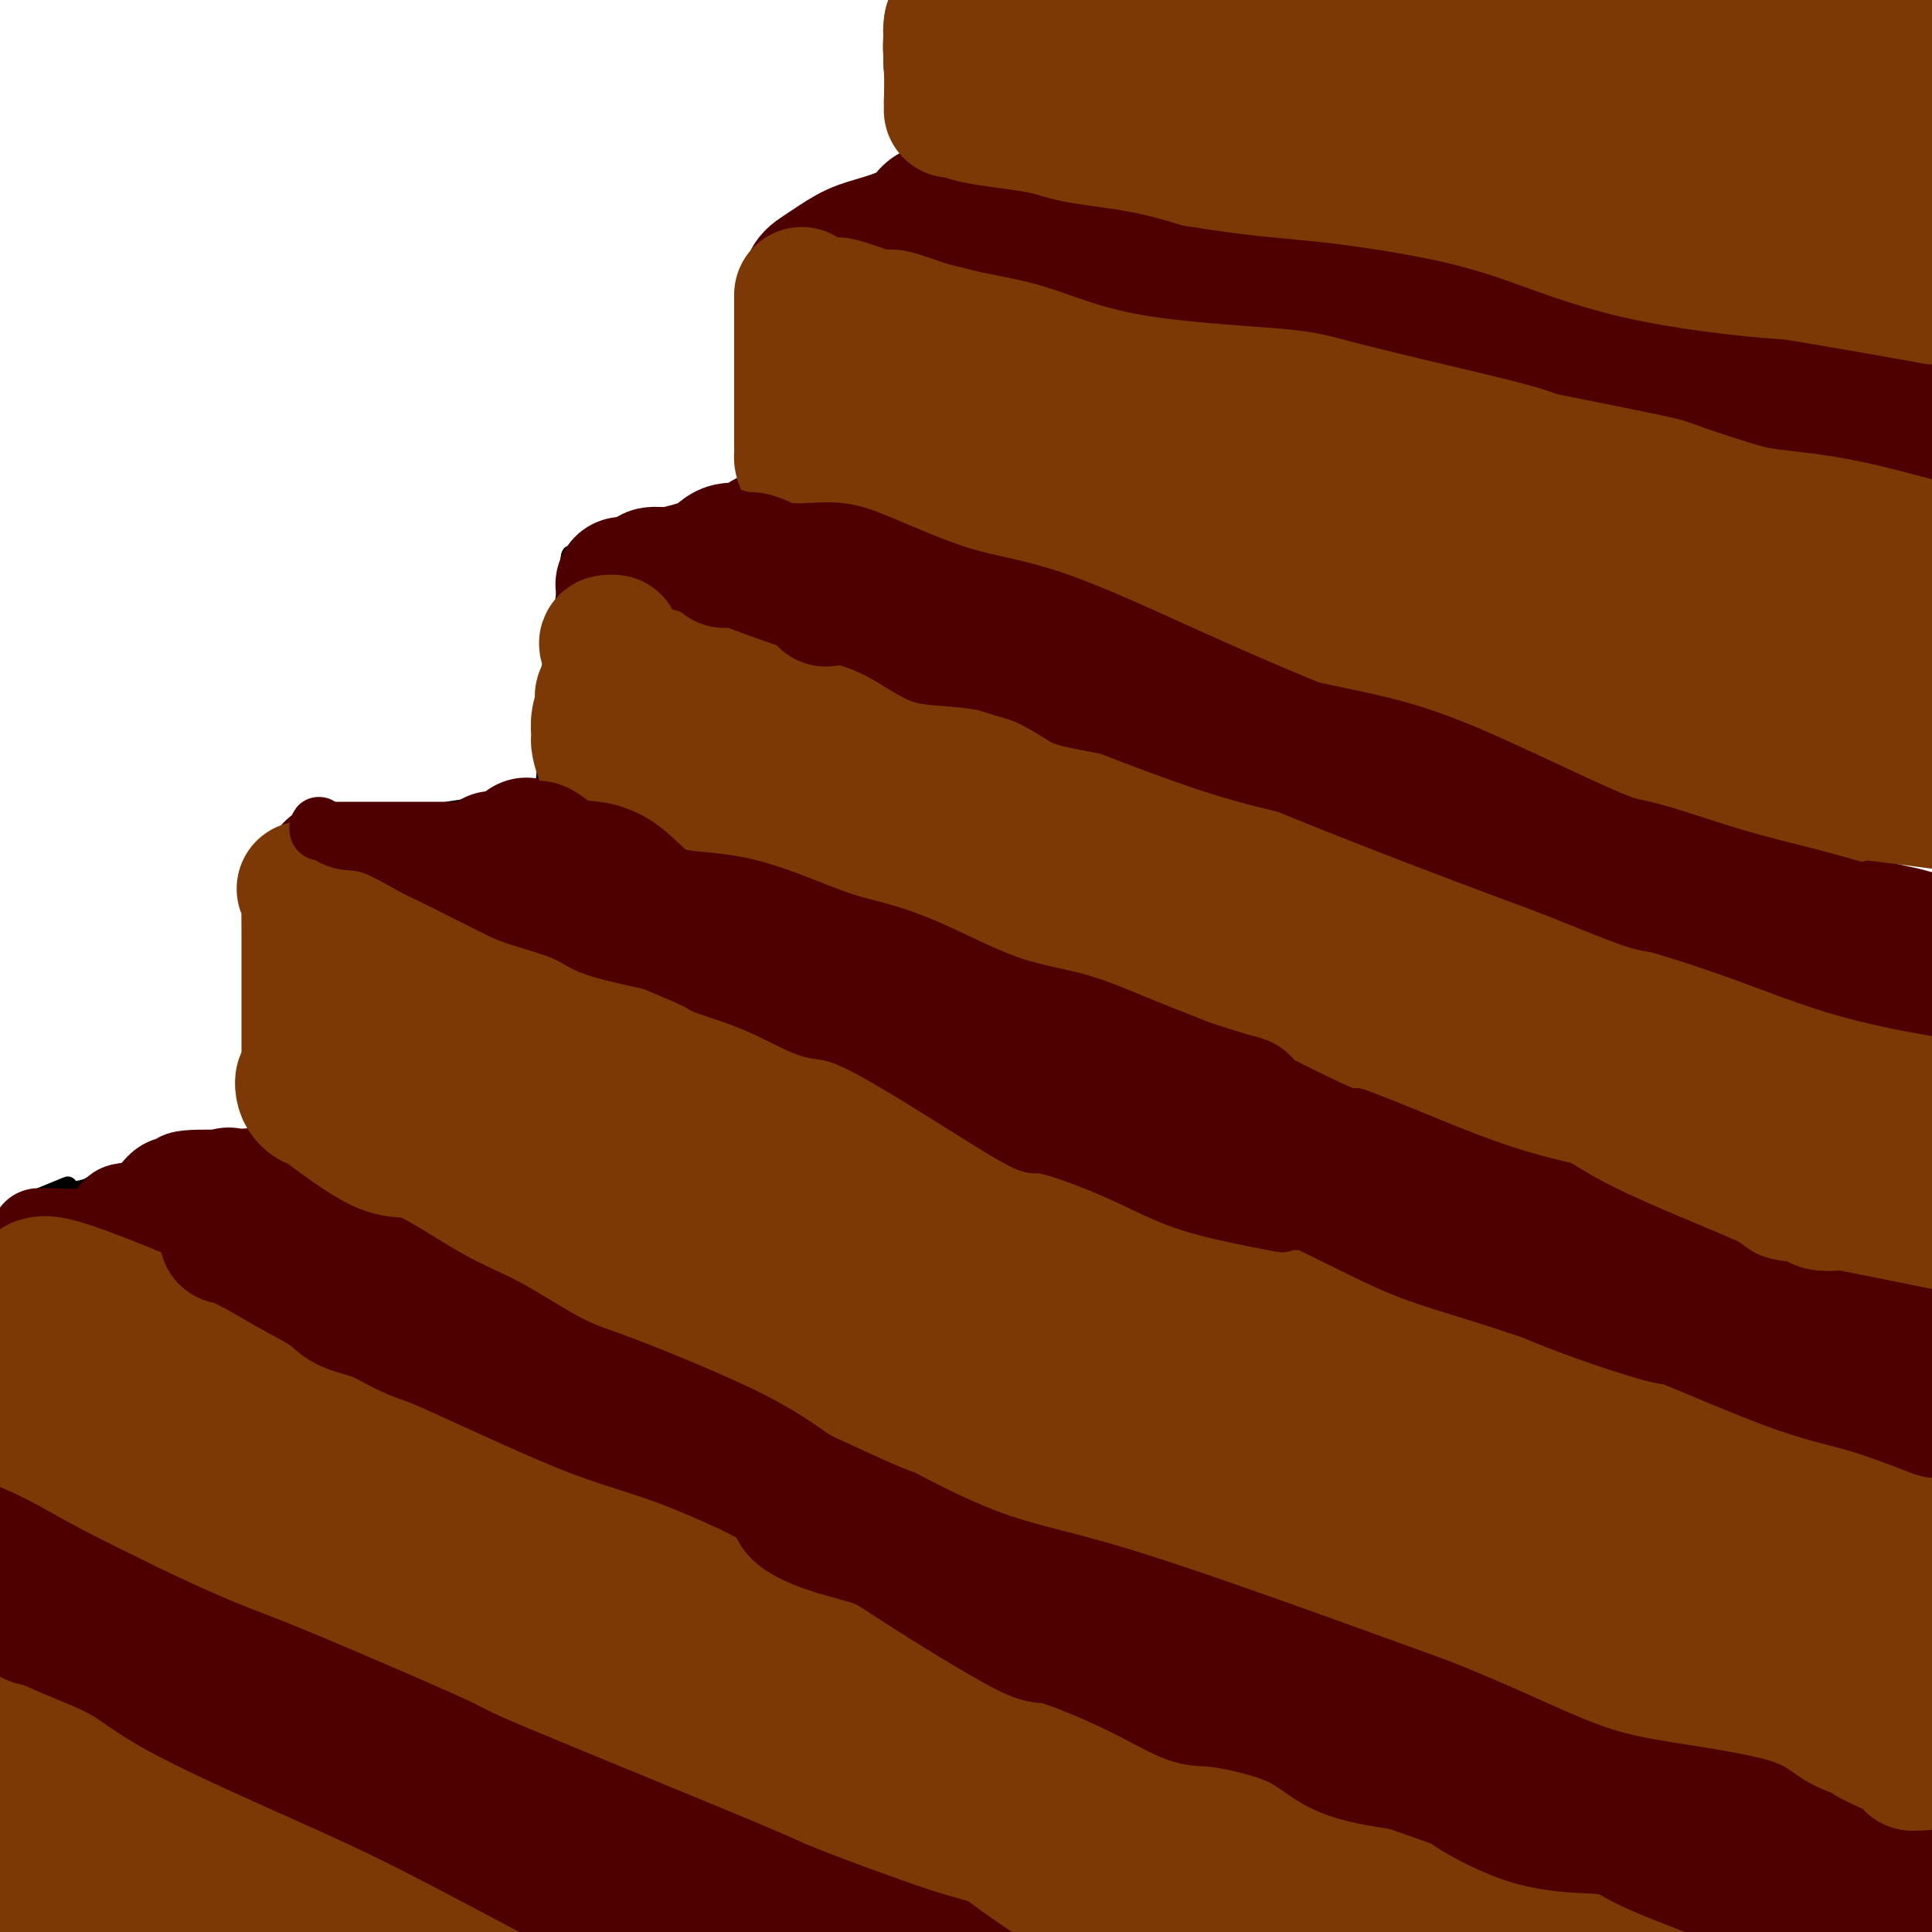 <svg viewBox='0 0 400 400' version='1.1' xmlns='http://www.w3.org/2000/svg' xmlns:xlink='http://www.w3.org/1999/xlink'><g fill='none' stroke='#000000' stroke-width='4' stroke-linecap='round' stroke-linejoin='round'><path d='M186,6c-0.204,-0.165 -0.409,-0.330 0,1c0.409,1.330 1.431,4.157 2,6c0.569,1.843 0.686,2.704 1,5c0.314,2.296 0.824,6.027 1,8c0.176,1.973 0.016,2.188 0,3c-0.016,0.812 0.112,2.223 0,3c-0.112,0.777 -0.463,0.922 0,1c0.463,0.078 1.740,0.090 2,0c0.260,-0.090 -0.497,-0.282 -1,0c-0.503,0.282 -0.751,1.037 -2,2c-1.249,0.963 -3.500,2.132 -6,4c-2.500,1.868 -5.250,4.434 -8,7'/><path d='M175,46c-3.248,2.407 -3.868,1.423 -5,2c-1.132,0.577 -2.775,2.715 -4,4c-1.225,1.285 -2.030,1.718 -3,2c-0.970,0.282 -2.103,0.412 -3,1c-0.897,0.588 -1.557,1.633 -2,2c-0.443,0.367 -0.669,0.056 -1,0c-0.331,-0.056 -0.768,0.144 -1,0c-0.232,-0.144 -0.258,-0.633 0,0c0.258,0.633 0.801,2.386 1,4c0.199,1.614 0.054,3.088 0,5c-0.054,1.912 -0.015,4.260 0,7c0.015,2.740 0.008,5.870 0,9'/><path d='M157,82c-0.155,4.757 -0.041,4.148 0,5c0.041,0.852 0.011,3.165 0,5c-0.011,1.835 -0.002,3.192 0,4c0.002,0.808 -0.002,1.066 0,2c0.002,0.934 0.010,2.543 0,3c-0.010,0.457 -0.038,-0.237 0,0c0.038,0.237 0.143,1.406 0,2c-0.143,0.594 -0.534,0.614 -2,1c-1.466,0.386 -4.006,1.139 -6,2c-1.994,0.861 -3.442,1.829 -5,3c-1.558,1.171 -3.227,2.546 -5,3c-1.773,0.454 -3.649,-0.013 -5,0c-1.351,0.013 -2.175,0.507 -3,1'/><path d='M131,113c-4.878,1.557 -5.071,0.950 -6,1c-0.929,0.050 -2.592,0.756 -3,1c-0.408,0.244 0.439,0.026 0,0c-0.439,-0.026 -2.163,0.140 -3,0c-0.837,-0.140 -0.788,-0.586 -1,1c-0.212,1.586 -0.684,5.205 -1,8c-0.316,2.795 -0.476,4.765 -1,7c-0.524,2.235 -1.411,4.734 -2,8c-0.589,3.266 -0.880,7.298 -1,10c-0.120,2.702 -0.071,4.074 0,6c0.071,1.926 0.163,4.408 0,6c-0.163,1.592 -0.582,2.296 -1,3'/><path d='M112,164c-1.030,8.262 -0.104,4.417 0,3c0.104,-1.417 -0.615,-0.404 -1,0c-0.385,0.404 -0.435,0.200 -2,0c-1.565,-0.200 -4.643,-0.397 -9,0c-4.357,0.397 -9.992,1.389 -13,2c-3.008,0.611 -3.388,0.841 -5,2c-1.612,1.159 -4.457,3.246 -6,4c-1.543,0.754 -1.784,0.174 -3,0c-1.216,-0.174 -3.409,0.056 -5,0c-1.591,-0.056 -2.582,-0.400 -4,0c-1.418,0.400 -3.262,1.543 -4,2c-0.738,0.457 -0.369,0.229 0,0'/><path d='M60,177c-2.503,0.132 -0.759,-0.537 0,1c0.759,1.537 0.535,5.280 0,9c-0.535,3.720 -1.381,7.419 -2,10c-0.619,2.581 -1.011,4.046 -1,9c0.011,4.954 0.423,13.398 0,17c-0.423,3.602 -1.682,2.363 -2,3c-0.318,0.637 0.306,3.152 0,5c-0.306,1.848 -1.542,3.030 -2,4c-0.458,0.970 -0.137,1.728 0,2c0.137,0.272 0.092,0.056 -1,0c-1.092,-0.056 -3.231,0.047 -5,0c-1.769,-0.047 -3.169,-0.243 -5,0c-1.831,0.243 -4.095,0.927 -7,2c-2.905,1.073 -6.453,2.537 -10,4'/><path d='M25,243c-5.637,1.865 -5.730,2.527 -7,3c-1.270,0.473 -3.719,0.757 -5,1c-1.281,0.243 -1.395,0.447 -3,1c-1.605,0.553 -4.701,1.457 -4,1c0.701,-0.457 5.200,-2.273 7,-3c1.800,-0.727 0.900,-0.363 0,0'/><path d='M0,254c0.540,0.154 1.080,0.308 1,0c-0.080,-0.308 -0.779,-1.078 1,0c1.779,1.078 6.037,4.003 11,6c4.963,1.997 10.633,3.067 14,4c3.367,0.933 4.433,1.728 6,2c1.567,0.272 3.637,0.021 5,0c1.363,-0.021 2.021,0.187 2,0c-0.021,-0.187 -0.720,-0.768 -1,-1c-0.280,-0.232 -0.140,-0.116 0,0'/><path d='M2,329c0.287,0.385 0.573,0.769 4,2c3.427,1.231 9.993,3.307 18,7c8.007,3.693 17.455,9.003 24,12c6.545,2.997 10.186,3.683 16,6c5.814,2.317 13.801,6.267 23,11c9.199,4.733 19.611,10.250 26,13c6.389,2.750 8.756,2.734 13,4c4.244,1.266 10.364,3.814 16,5c5.636,1.186 10.787,1.012 15,2c4.213,0.988 7.490,3.140 14,6c6.510,2.860 16.255,6.430 26,10'/><path d='M-1,398c0.000,0.417 0.000,0.833 0,1c0.000,0.167 0.000,0.083 0,0'/></g>
<g fill='none' stroke='#4E0000' stroke-width='28' stroke-linecap='round' stroke-linejoin='round'><path d='M1,317c0.167,0.277 0.334,0.554 1,1c0.666,0.446 1.830,1.063 4,2c2.170,0.937 5.347,2.196 9,3c3.653,0.804 7.784,1.155 12,3c4.216,1.845 8.519,5.186 15,8c6.481,2.814 15.142,5.102 21,7c5.858,1.898 8.912,3.405 14,6c5.088,2.595 12.208,6.278 21,9c8.792,2.722 19.256,4.484 25,6c5.744,1.516 6.766,2.788 9,4c2.234,1.212 5.678,2.365 12,5c6.322,2.635 15.520,6.753 22,10c6.480,3.247 10.240,5.624 14,8'/><path d='M180,389c12.833,6.333 16.417,8.667 20,11'/><path d='M154,397c1.541,0.047 3.081,0.094 0,0c-3.081,-0.094 -10.785,-0.329 -17,-2c-6.215,-1.671 -10.942,-4.778 -18,-8c-7.058,-3.222 -16.449,-6.558 -26,-9c-9.551,-2.442 -19.264,-3.991 -28,-7c-8.736,-3.009 -16.496,-7.477 -24,-11c-7.504,-3.523 -14.751,-6.102 -20,-9c-5.249,-2.898 -8.500,-6.114 -12,-9c-3.500,-2.886 -7.250,-5.443 -11,-8'/><path d='M5,322c-2.700,-0.844 -5.400,-1.688 0,0c5.400,1.688 18.900,5.908 32,9c13.100,3.092 25.799,5.057 36,8c10.201,2.943 17.905,6.863 26,12c8.095,5.137 16.581,11.491 23,16c6.419,4.509 10.771,7.171 16,10c5.229,2.829 11.334,5.823 20,9c8.666,3.177 19.891,6.536 24,8c4.109,1.464 1.101,1.031 0,1c-1.101,-0.031 -0.297,0.338 0,1c0.297,0.662 0.085,1.618 0,2c-0.085,0.382 -0.042,0.191 0,0'/></g>
<g fill='none' stroke='#4E0000' stroke-width='20' stroke-linecap='round' stroke-linejoin='round'><path d='M8,256c0.331,0.010 0.663,0.019 1,0c0.337,-0.019 0.680,-0.068 2,0c1.320,0.068 3.616,0.253 6,0c2.384,-0.253 4.857,-0.942 6,-2c1.143,-1.058 0.955,-2.483 2,-3c1.045,-0.517 3.321,-0.125 5,-1c1.679,-0.875 2.759,-3.018 4,-4c1.241,-0.982 2.642,-0.803 3,-1c0.358,-0.197 -0.326,-0.771 2,-1c2.326,-0.229 7.663,-0.115 13,0'/><path d='M52,244c2.556,-0.156 1.444,-0.044 1,0c-0.444,0.044 -0.222,0.022 0,0'/></g>
<g fill='none' stroke='#4E0000' stroke-width='28' stroke-linecap='round' stroke-linejoin='round'><path d='M27,256c-0.141,-0.261 -0.281,-0.522 1,0c1.281,0.522 3.985,1.827 8,3c4.015,1.173 9.343,2.212 14,3c4.657,0.788 8.643,1.323 14,3c5.357,1.677 12.085,4.495 19,7c6.915,2.505 14.018,4.698 21,8c6.982,3.302 13.842,7.715 22,11c8.158,3.285 17.614,5.444 27,9c9.386,3.556 18.701,8.510 28,13c9.299,4.490 18.580,8.517 29,12c10.420,3.483 21.977,6.424 32,10c10.023,3.576 18.511,7.788 27,12'/><path d='M269,347c33.521,13.300 24.324,9.048 27,9c2.676,-0.048 17.224,4.106 31,8c13.776,3.894 26.780,7.528 34,10c7.220,2.472 8.657,3.782 13,6c4.343,2.218 11.591,5.343 16,7c4.409,1.657 5.978,1.848 7,2c1.022,0.152 1.498,0.267 0,0c-1.498,-0.267 -4.968,-0.917 -8,-2c-3.032,-1.083 -5.624,-2.599 -16,-5c-10.376,-2.401 -28.536,-5.686 -43,-10c-14.464,-4.314 -25.232,-9.657 -36,-15'/><path d='M294,357c-13.417,-6.369 -28.961,-14.791 -40,-19c-11.039,-4.209 -17.575,-4.206 -26,-6c-8.425,-1.794 -18.741,-5.384 -28,-10c-9.259,-4.616 -17.462,-10.258 -30,-15c-12.538,-4.742 -29.413,-8.583 -40,-12c-10.587,-3.417 -14.887,-6.409 -20,-9c-5.113,-2.591 -11.039,-4.781 -17,-7c-5.961,-2.219 -11.958,-4.468 -16,-6c-4.042,-1.532 -6.130,-2.347 -9,-5c-2.870,-2.653 -6.522,-7.144 -8,-9c-1.478,-1.856 -0.783,-1.077 -2,-2c-1.217,-0.923 -4.348,-3.550 -6,-5c-1.652,-1.450 -1.826,-1.725 -2,-2'/><path d='M50,250c-4.494,-3.924 -2.230,-2.234 -1,-2c1.230,0.234 1.426,-0.986 5,0c3.574,0.986 10.526,4.179 19,8c8.474,3.821 18.470,8.269 31,15c12.530,6.731 27.594,15.743 44,24c16.406,8.257 34.152,15.759 46,20c11.848,4.241 17.796,5.222 26,8c8.204,2.778 18.663,7.353 30,11c11.337,3.647 23.552,6.367 35,10c11.448,3.633 22.128,8.181 32,12c9.872,3.819 18.936,6.910 28,10'/><path d='M345,366c27.525,10.081 20.839,9.784 23,11c2.161,1.216 13.170,3.945 18,5c4.830,1.055 3.480,0.438 3,0c-0.480,-0.438 -0.091,-0.695 -1,0c-0.909,0.695 -3.117,2.341 -4,3c-0.883,0.659 -0.442,0.329 0,0'/><path d='M71,180c-0.810,0.000 -1.621,0.000 -2,0c-0.379,0.000 -0.328,0.000 1,0c1.328,0.000 3.933,0.000 7,0c3.067,0.000 6.597,0.000 9,0c2.403,0.000 3.678,0.000 5,0c1.322,0.000 2.691,0.000 4,0c1.309,0.000 2.557,0.000 3,0c0.443,0.000 0.081,0.000 1,0c0.919,0.000 3.120,0.000 4,0c0.880,-0.000 0.440,0.000 0,0'/><path d='M103,180c4.978,-0.444 1.422,-1.556 0,-2c-1.422,-0.444 -0.711,-0.222 0,0'/><path d='M80,182c-0.921,-0.244 -1.841,-0.488 -2,0c-0.159,0.488 0.444,1.707 1,2c0.556,0.293 1.064,-0.339 4,0c2.936,0.339 8.300,1.649 13,3c4.700,1.351 8.737,2.742 15,5c6.263,2.258 14.751,5.382 23,8c8.249,2.618 16.260,4.728 26,7c9.740,2.272 21.208,4.705 35,9c13.792,4.295 29.907,10.454 46,17c16.093,6.546 32.163,13.481 44,19c11.837,5.519 19.441,9.624 30,14c10.559,4.376 24.074,9.024 38,13c13.926,3.976 28.265,7.279 40,11c11.735,3.721 20.868,7.861 30,12'/><path d='M109,175c-0.080,0.221 -0.160,0.442 0,1c0.160,0.558 0.561,1.454 1,2c0.439,0.546 0.916,0.743 3,1c2.084,0.257 5.777,0.575 12,2c6.223,1.425 14.978,3.957 28,9c13.022,5.043 30.310,12.598 44,18c13.690,5.402 23.781,8.651 37,13c13.219,4.349 29.567,9.798 42,14c12.433,4.202 20.951,7.157 32,12c11.049,4.843 24.629,11.573 36,15c11.371,3.427 20.535,3.551 31,6c10.465,2.449 22.233,7.225 34,12'/><path d='M129,121c0.599,0.064 1.198,0.128 2,0c0.802,-0.128 1.807,-0.449 4,-1c2.193,-0.551 5.574,-1.331 8,-2c2.426,-0.669 3.897,-1.227 5,-2c1.103,-0.773 1.837,-1.762 3,-2c1.163,-0.238 2.755,0.277 4,0c1.245,-0.277 2.143,-1.344 3,-2c0.857,-0.656 1.673,-0.902 2,-1c0.327,-0.098 0.163,-0.049 0,0'/><path d='M135,119c0.267,-0.059 0.534,-0.118 2,0c1.466,0.118 4.131,0.414 12,3c7.869,2.586 20.941,7.462 32,11c11.059,3.538 20.105,5.737 31,9c10.895,3.263 23.637,7.590 39,13c15.363,5.410 33.345,11.904 41,15c7.655,3.096 4.984,2.795 24,9c19.016,6.205 59.719,18.916 82,26c22.281,7.084 26.141,8.542 30,10'/><path d='M163,114c-0.126,-0.709 -0.253,-1.418 2,0c2.253,1.418 6.885,4.963 16,8c9.115,3.037 22.712,5.566 36,9c13.288,3.434 26.266,7.771 44,14c17.734,6.229 40.224,14.349 56,20c15.776,5.651 24.837,8.834 35,13c10.163,4.166 21.429,9.314 29,12c7.571,2.686 11.449,2.910 15,4c3.551,1.090 6.776,3.045 10,5'/><path d='M168,58c0.200,-0.276 0.400,-0.551 1,-1c0.600,-0.449 1.602,-1.071 3,-2c1.398,-0.929 3.194,-2.166 5,-3c1.806,-0.834 3.622,-1.264 6,-2c2.378,-0.736 5.317,-1.777 7,-3c1.683,-1.223 2.111,-2.627 3,-3c0.889,-0.373 2.239,0.284 3,0c0.761,-0.284 0.932,-1.510 1,-2c0.068,-0.490 0.034,-0.245 0,0'/><path d='M178,56c0.215,0.049 0.430,0.098 1,0c0.570,-0.098 1.494,-0.341 7,0c5.506,0.341 15.595,1.268 27,3c11.405,1.732 24.125,4.271 40,8c15.875,3.729 34.905,8.649 49,12c14.095,3.351 23.256,5.133 38,9c14.744,3.867 35.070,9.819 47,13c11.930,3.181 15.465,3.590 19,4'/><path d='M197,48c-0.740,0.244 -1.480,0.487 0,1c1.480,0.513 5.179,1.294 11,2c5.821,0.706 13.764,1.336 25,3c11.236,1.664 25.764,4.364 40,8c14.236,3.636 28.179,8.210 45,12c16.821,3.790 36.520,6.797 51,10c14.480,3.203 23.740,6.601 33,10'/><path d='M199,44c0.247,-0.123 0.494,-0.246 2,0c1.506,0.246 4.271,0.860 10,2c5.729,1.140 14.420,2.807 28,5c13.580,2.193 32.048,4.910 42,6c9.952,1.090 11.388,0.551 19,1c7.612,0.449 21.398,1.887 31,3c9.602,1.113 15.018,1.900 18,2c2.982,0.100 3.528,-0.486 5,0c1.472,0.486 3.870,2.045 7,3c3.130,0.955 6.994,1.308 10,2c3.006,0.692 5.156,1.725 8,2c2.844,0.275 6.384,-0.207 9,0c2.616,0.207 4.308,1.104 6,2'/><path d='M394,72c7.667,1.833 6.833,1.917 6,2'/></g>
<g fill='none' stroke='#7C3805' stroke-width='28' stroke-linecap='round' stroke-linejoin='round'><path d='M197,22c0.004,-0.242 0.009,-0.484 0,0c-0.009,0.484 -0.030,1.693 0,0c0.030,-1.693 0.113,-6.287 0,-9c-0.113,-2.713 -0.423,-3.546 0,-5c0.423,-1.454 1.577,-3.529 2,-5c0.423,-1.471 0.115,-2.336 0,-3c-0.115,-0.664 -0.036,-1.125 0,-1c0.036,0.125 0.030,0.838 0,1c-0.030,0.162 -0.085,-0.226 0,0c0.085,0.226 0.310,1.064 0,2c-0.310,0.936 -1.155,1.968 -2,3'/><path d='M197,5c-0.308,1.285 -0.077,1.998 0,3c0.077,1.002 0.002,2.292 0,3c-0.002,0.708 0.069,0.833 0,1c-0.069,0.167 -0.278,0.376 0,2c0.278,1.624 1.043,4.661 1,6c-0.043,1.339 -0.893,0.978 -1,1c-0.107,0.022 0.529,0.428 1,1c0.471,0.572 0.778,1.311 4,2c3.222,0.689 9.358,1.329 13,2c3.642,0.671 4.788,1.373 8,2c3.212,0.627 8.489,1.179 13,2c4.511,0.821 8.255,1.910 12,3'/><path d='M248,33c11.751,1.941 18.129,2.293 25,3c6.871,0.707 14.236,1.769 21,3c6.764,1.231 12.929,2.632 20,5c7.071,2.368 15.050,5.703 25,8c9.950,2.297 21.871,3.555 27,4c5.129,0.445 3.468,0.078 9,1c5.532,0.922 18.259,3.133 23,4c4.741,0.867 1.498,0.391 1,0c-0.498,-0.391 1.751,-0.695 4,-1'/><path d='M397,54c4.076,1.444 8.153,2.887 0,0c-8.153,-2.887 -28.534,-10.106 -40,-14c-11.466,-3.894 -14.017,-4.463 -21,-5c-6.983,-0.537 -18.399,-1.043 -31,-3c-12.601,-1.957 -26.387,-5.365 -34,-6c-7.613,-0.635 -9.053,1.501 -20,-1c-10.947,-2.501 -31.402,-9.641 -40,-13c-8.598,-3.359 -5.339,-2.938 -3,-3c2.339,-0.062 3.759,-0.608 0,-1c-3.759,-0.392 -12.698,-0.631 6,0c18.698,0.631 65.034,2.131 96,5c30.966,2.869 46.562,7.105 55,9c8.438,1.895 9.719,1.447 11,1'/><path d='M376,23c9.793,1.694 1.275,0.928 0,1c-1.275,0.072 4.694,0.981 -7,0c-11.694,-0.981 -41.052,-3.850 -61,-6c-19.948,-2.150 -30.486,-3.579 -41,-5c-10.514,-1.421 -21.004,-2.835 7,-2c28.004,0.835 94.502,3.917 161,7'/><path d='M398,17c3.768,0.479 7.537,0.957 0,0c-7.537,-0.957 -26.379,-3.350 -38,-4c-11.621,-0.650 -16.022,0.444 -15,-1c1.022,-1.444 7.468,-5.427 17,-7c9.532,-1.573 22.152,-0.735 30,1c7.848,1.735 10.924,4.368 14,7'/><path d='M393,19c3.929,0.519 7.857,1.038 0,0c-7.857,-1.038 -27.501,-3.632 -38,-6c-10.499,-2.368 -11.853,-4.511 -14,-5c-2.147,-0.489 -5.086,0.674 -1,-1c4.086,-1.674 15.198,-6.186 23,-6c7.802,0.186 12.293,5.069 16,10c3.707,4.931 6.629,9.909 8,13c1.371,3.091 1.190,4.296 1,6c-0.190,1.704 -0.391,3.907 0,5c0.391,1.093 1.373,1.077 2,1c0.627,-0.077 0.900,-0.213 1,0c0.100,0.213 0.029,0.775 0,1c-0.029,0.225 -0.014,0.112 0,0'/><path d='M166,61c0.000,0.168 0.000,0.337 0,1c-0.000,0.663 -0.000,1.821 0,4c0.000,2.179 0.000,5.379 0,8c-0.000,2.621 -0.000,4.662 0,6c0.000,1.338 0.000,1.973 0,3c-0.000,1.027 -0.000,2.446 0,4c0.000,1.554 0.001,3.245 0,4c-0.001,0.755 -0.005,0.576 0,1c0.005,0.424 0.018,1.451 0,2c-0.018,0.549 -0.067,0.621 0,1c0.067,0.379 0.249,1.063 1,2c0.751,0.937 2.072,2.125 4,3c1.928,0.875 4.464,1.438 7,2'/><path d='M178,102c2.432,1.720 2.511,2.019 6,3c3.489,0.981 10.386,2.645 16,4c5.614,1.355 9.944,2.400 15,4c5.056,1.600 10.839,3.754 17,7c6.161,3.246 12.700,7.584 21,11c8.300,3.416 18.360,5.909 24,8c5.640,2.091 6.859,3.780 10,5c3.141,1.220 8.204,1.971 14,3c5.796,1.029 12.327,2.338 18,4c5.673,1.662 10.489,3.678 17,5c6.511,1.322 14.717,1.949 21,3c6.283,1.051 10.641,2.525 15,4'/><path d='M372,163c14.822,3.089 9.378,1.311 11,1c1.622,-0.311 10.311,0.844 19,2'/><path d='M385,154c4.374,2.061 8.748,4.123 0,0c-8.748,-4.123 -30.617,-14.429 -42,-19c-11.383,-4.571 -12.279,-3.405 -21,-8c-8.721,-4.595 -25.268,-14.950 -36,-20c-10.732,-5.050 -15.651,-4.795 -20,-6c-4.349,-1.205 -8.130,-3.871 -14,-7c-5.870,-3.129 -13.830,-6.720 -19,-9c-5.170,-2.280 -7.552,-3.248 -12,-5c-4.448,-1.752 -10.963,-4.287 -15,-6c-4.037,-1.713 -5.598,-2.603 -9,-4c-3.402,-1.397 -8.647,-3.299 -11,-4c-2.353,-0.701 -1.815,-0.200 -2,0c-0.185,0.200 -1.092,0.100 -2,0'/><path d='M182,66c-16.483,-6.113 -5.691,-0.896 -2,1c3.691,1.896 0.281,0.472 -1,0c-1.281,-0.472 -0.433,0.009 1,0c1.433,-0.009 3.451,-0.508 7,0c3.549,0.508 8.629,2.022 13,3c4.371,0.978 8.034,1.421 13,3c4.966,1.579 11.234,4.296 21,6c9.766,1.704 23.030,2.395 30,3c6.970,0.605 7.646,1.124 15,3c7.354,1.876 21.387,5.107 29,7c7.613,1.893 8.807,2.446 10,3'/><path d='M318,95c27.221,5.476 25.772,5.166 28,6c2.228,0.834 8.133,2.811 12,4c3.867,1.189 5.695,1.589 9,2c3.305,0.411 8.087,0.832 14,2c5.913,1.168 12.956,3.084 20,5'/><path d='M397,118c3.366,-0.821 6.733,-1.642 0,0c-6.733,1.642 -23.565,5.748 -53,4c-29.435,-1.748 -71.471,-9.351 -94,-13c-22.529,-3.649 -25.549,-3.343 -32,-4c-6.451,-0.657 -16.334,-2.276 -25,-4c-8.666,-1.724 -16.117,-3.553 -18,-4c-1.883,-0.447 1.801,0.487 0,0c-1.801,-0.487 -9.089,-2.395 1,-1c10.089,1.395 37.554,6.092 57,10c19.446,3.908 30.872,7.027 47,11c16.128,3.973 36.958,8.800 47,11c10.042,2.200 9.298,1.771 11,3c1.702,1.229 5.851,4.114 10,7'/><path d='M348,138c2.976,1.402 -0.084,-0.093 2,0c2.084,0.093 9.312,1.773 10,2c0.688,0.227 -5.163,-0.999 -4,0c1.163,0.999 9.340,4.224 -22,-4c-31.340,-8.224 -102.197,-27.895 -130,-36c-27.803,-8.105 -12.552,-4.642 -9,-4c3.552,0.642 -4.595,-1.535 -7,-2c-2.405,-0.465 0.933,0.783 0,0c-0.933,-0.783 -6.136,-3.595 -9,-5c-2.864,-1.405 -3.390,-1.401 -1,-1c2.390,0.401 7.695,1.201 13,2'/><path d='M191,90c21.872,5.162 70.553,17.566 95,24c24.447,6.434 24.660,6.898 34,9c9.340,2.102 27.805,5.840 37,8c9.195,2.160 9.119,2.740 9,3c-0.119,0.260 -0.281,0.200 0,0c0.281,-0.200 1.003,-0.540 4,0c2.997,0.540 8.267,1.959 10,2c1.733,0.041 -0.072,-1.297 3,1c3.072,2.297 11.021,8.228 15,11c3.979,2.772 3.990,2.386 4,2'/><path d='M399,145c-0.182,-0.168 -0.364,-0.336 0,0c0.364,0.336 1.274,1.176 0,0c-1.274,-1.176 -4.733,-4.367 -6,-6c-1.267,-1.633 -0.341,-1.709 0,-2c0.341,-0.291 0.097,-0.797 0,-1c-0.097,-0.203 -0.049,-0.101 0,0'/><path d='M127,133c-0.328,-0.010 -0.656,-0.020 -1,0c-0.344,0.020 -0.704,0.072 0,1c0.704,0.928 2.472,2.734 5,4c2.528,1.266 5.816,1.993 9,3c3.184,1.007 6.263,2.294 11,4c4.737,1.706 11.131,3.833 15,5c3.869,1.167 5.212,1.376 8,3c2.788,1.624 7.021,4.665 12,6c4.979,1.335 10.706,0.966 15,2c4.294,1.034 7.156,3.471 10,5c2.844,1.529 5.670,2.151 10,3c4.330,0.849 10.165,1.924 16,3'/><path d='M237,172c9.700,2.508 8.448,2.277 13,4c4.552,1.723 14.906,5.401 21,8c6.094,2.599 7.927,4.119 12,6c4.073,1.881 10.384,4.124 18,7c7.616,2.876 16.536,6.385 23,9c6.464,2.615 10.471,4.336 16,5c5.529,0.664 12.581,0.271 17,1c4.419,0.729 6.204,2.580 10,4c3.796,1.420 9.603,2.408 13,3c3.397,0.592 4.385,0.788 6,1c1.615,0.212 3.858,0.442 6,1c2.142,0.558 4.183,1.445 5,2c0.817,0.555 0.408,0.777 0,1'/><path d='M397,224c13.167,3.833 9.583,4.417 6,5'/><path d='M393,245c0.470,-0.085 0.939,-0.170 0,0c-0.939,0.170 -3.288,0.595 -6,0c-2.712,-0.595 -5.787,-2.210 -9,-3c-3.213,-0.790 -6.562,-0.755 -11,-2c-4.438,-1.245 -9.964,-3.770 -13,-5c-3.036,-1.230 -3.582,-1.165 -6,-2c-2.418,-0.835 -6.707,-2.569 -12,-4c-5.293,-1.431 -11.592,-2.557 -19,-5c-7.408,-2.443 -15.927,-6.201 -23,-9c-7.073,-2.799 -12.699,-4.640 -20,-9c-7.301,-4.360 -16.277,-11.241 -23,-15c-6.723,-3.759 -11.195,-4.397 -14,-5c-2.805,-0.603 -3.944,-1.172 -8,-3c-4.056,-1.828 -11.028,-4.914 -18,-8'/><path d='M211,175c-17.148,-7.755 -7.017,-2.643 -10,-4c-2.983,-1.357 -19.080,-9.184 -27,-13c-7.920,-3.816 -7.663,-3.621 -10,-5c-2.337,-1.379 -7.269,-4.333 -11,-6c-3.731,-1.667 -6.262,-2.049 -9,-3c-2.738,-0.951 -5.682,-2.471 -8,-3c-2.318,-0.529 -4.009,-0.065 -5,0c-0.991,0.065 -1.283,-0.267 -2,0c-0.717,0.267 -1.858,1.134 -3,2'/><path d='M126,143c-1.790,0.739 -1.264,1.585 -1,2c0.264,0.415 0.266,0.399 0,1c-0.266,0.601 -0.801,1.818 -1,3c-0.199,1.182 -0.063,2.329 0,3c0.063,0.671 0.053,0.865 0,1c-0.053,0.135 -0.148,0.211 0,1c0.148,0.789 0.540,2.289 1,3c0.460,0.711 0.989,0.632 2,1c1.011,0.368 2.506,1.184 4,2'/><path d='M131,160c2.059,0.605 4.205,0.618 8,2c3.795,1.382 9.239,4.134 12,5c2.761,0.866 2.841,-0.153 15,4c12.159,4.153 36.399,13.477 50,18c13.601,4.523 16.563,4.243 22,5c5.437,0.757 13.348,2.550 20,5c6.652,2.450 12.043,5.557 18,8c5.957,2.443 12.478,4.221 19,6'/><path d='M295,213c33.527,11.820 35.344,14.869 43,19c7.656,4.131 21.151,9.342 27,12c5.849,2.658 4.054,2.762 5,3c0.946,0.238 4.635,0.611 6,1c1.365,0.389 0.407,0.795 1,1c0.593,0.205 2.737,0.209 3,0c0.263,-0.209 -1.353,-0.631 2,0c3.353,0.631 11.677,2.316 20,4'/><path d='M246,193c-0.295,0.122 -0.591,0.245 0,1c0.591,0.755 2.068,2.144 4,3c1.932,0.856 4.318,1.179 11,4c6.682,2.821 17.659,8.139 22,10c4.341,1.861 2.047,0.264 1,0c-1.047,-0.264 -0.848,0.806 -7,0c-6.152,-0.806 -18.656,-3.486 -23,-5c-4.344,-1.514 -0.527,-1.861 1,-2c1.527,-0.139 0.763,-0.069 0,0'/><path d='M63,184c0.423,0.886 0.845,1.772 1,2c0.155,0.228 0.041,-0.203 0,1c-0.041,1.203 -0.011,4.039 0,6c0.011,1.961 0.003,3.046 0,4c-0.003,0.954 -0.001,1.777 0,3c0.001,1.223 0.000,2.845 0,5c-0.000,2.155 -0.000,4.841 0,6c0.000,1.159 0.000,0.790 0,1c-0.000,0.210 -0.000,0.998 0,2c0.000,1.002 0.000,2.217 0,3c-0.000,0.783 -0.000,1.134 0,2c0.000,0.866 0.000,2.247 0,3c-0.000,0.753 -0.000,0.876 0,1'/><path d='M64,223c-0.036,6.176 -0.625,2.116 -1,1c-0.375,-1.116 -0.534,0.713 0,2c0.534,1.287 1.763,2.031 2,2c0.237,-0.031 -0.516,-0.837 2,1c2.516,1.837 8.301,6.317 12,8c3.699,1.683 5.310,0.569 9,2c3.690,1.431 9.457,5.408 14,8c4.543,2.592 7.861,3.800 12,6c4.139,2.200 9.099,5.394 12,7c2.901,1.606 3.743,1.625 10,4c6.257,2.375 17.931,7.107 26,11c8.069,3.893 12.535,6.946 17,10'/><path d='M179,285c18.323,8.588 14.130,6.059 16,7c1.870,0.941 9.802,5.351 17,8c7.198,2.649 13.661,3.535 28,8c14.339,4.465 36.555,12.507 49,17c12.445,4.493 15.120,5.435 19,7c3.880,1.565 8.964,3.753 14,6c5.036,2.247 10.023,4.552 14,6c3.977,1.448 6.942,2.038 13,3c6.058,0.962 15.208,2.298 21,4c5.792,1.702 8.226,3.772 10,5c1.774,1.228 2.887,1.614 4,2'/><path d='M384,358c27.469,9.276 10.140,3.467 5,2c-5.140,-1.467 1.909,1.409 5,3c3.091,1.591 2.225,1.897 2,2c-0.225,0.103 0.192,0.004 1,0c0.808,-0.004 2.006,0.088 2,-1c-0.006,-1.088 -1.217,-3.355 -2,-7c-0.783,-3.645 -1.138,-8.668 -1,-15c0.138,-6.332 0.768,-13.974 1,-18c0.232,-4.026 0.066,-4.436 0,-5c-0.066,-0.564 -0.033,-1.282 0,-2'/><path d='M397,317c-1.545,-8.168 -4.406,-5.089 -7,-4c-2.594,1.089 -4.919,0.186 -8,-1c-3.081,-1.186 -6.917,-2.656 -18,-6c-11.083,-3.344 -29.414,-8.564 -38,-11c-8.586,-2.436 -7.426,-2.089 -10,-3c-2.574,-0.911 -8.881,-3.080 -15,-5c-6.119,-1.920 -12.050,-3.592 -18,-6c-5.950,-2.408 -11.917,-5.551 -19,-9c-7.083,-3.449 -15.280,-7.203 -21,-9c-5.720,-1.797 -8.963,-1.638 -15,-5c-6.037,-3.362 -14.868,-10.246 -22,-14c-7.132,-3.754 -12.566,-4.377 -18,-5'/><path d='M188,239c-6.442,-2.194 -13.546,-5.177 -20,-8c-6.454,-2.823 -12.257,-5.484 -17,-7c-4.743,-1.516 -8.428,-1.888 -11,-3c-2.572,-1.112 -4.033,-2.965 -11,-7c-6.967,-4.035 -19.441,-10.252 -25,-13c-5.559,-2.748 -4.205,-2.029 -4,-2c0.205,0.029 -0.740,-0.633 -2,-1c-1.260,-0.367 -2.835,-0.438 -5,-1c-2.165,-0.562 -4.921,-1.615 -6,-2c-1.079,-0.385 -0.483,-0.104 -1,0c-0.517,0.104 -2.148,0.030 -3,0c-0.852,-0.030 -0.926,-0.015 -1,0'/><path d='M82,195c-2.962,-0.372 -1.368,0.699 -1,2c0.368,1.301 -0.492,2.832 0,5c0.492,2.168 2.335,4.973 4,8c1.665,3.027 3.151,6.275 16,13c12.849,6.725 37.060,16.928 56,25c18.940,8.072 32.607,14.014 43,19c10.393,4.986 17.510,9.016 24,12c6.490,2.984 12.352,4.921 25,10c12.648,5.079 32.081,13.300 45,18c12.919,4.700 19.324,5.881 27,9c7.676,3.119 16.622,8.177 23,11c6.378,2.823 10.189,3.412 14,4'/><path d='M358,331c24.306,9.628 18.071,7.698 17,7c-1.071,-0.698 3.020,-0.162 5,0c1.980,0.162 1.847,-0.048 2,0c0.153,0.048 0.590,0.354 1,0c0.410,-0.354 0.793,-1.370 1,-2c0.207,-0.630 0.238,-0.876 -1,-1c-1.238,-0.124 -3.744,-0.126 -12,-3c-8.256,-2.874 -22.261,-8.620 -29,-11c-6.739,-2.380 -6.211,-1.394 -6,-1c0.211,0.394 0.106,0.197 0,0'/><path d='M8,266c0.634,-0.185 1.267,-0.370 3,0c1.733,0.370 4.565,1.295 9,3c4.435,1.705 10.471,4.188 17,7c6.529,2.812 13.549,5.951 25,10c11.451,4.049 27.332,9.008 37,12c9.668,2.992 13.124,4.017 20,8c6.876,3.983 17.173,10.925 27,17c9.827,6.075 19.184,11.284 25,14c5.816,2.716 8.091,2.939 13,5c4.909,2.061 12.451,5.958 19,9c6.549,3.042 12.106,5.228 20,9c7.894,3.772 18.125,9.131 26,13c7.875,3.869 13.393,6.248 20,9c6.607,2.752 14.304,5.876 22,9'/><path d='M291,391c23.833,10.500 23.417,9.750 23,9'/><path d='M310,391c5.022,1.910 10.043,3.819 0,0c-10.043,-3.819 -35.152,-13.367 -48,-18c-12.848,-4.633 -13.436,-4.352 -16,-5c-2.564,-0.648 -7.103,-2.227 -9,-3c-1.897,-0.773 -1.153,-0.742 -1,-1c0.153,-0.258 -0.286,-0.806 -1,-1c-0.714,-0.194 -1.704,-0.034 -2,0c-0.296,0.034 0.100,-0.058 5,2c4.900,2.058 14.302,6.267 21,8c6.698,1.733 10.692,0.990 18,2c7.308,1.010 17.929,3.772 23,5c5.071,1.228 4.592,0.922 5,1c0.408,0.078 1.704,0.539 3,1'/><path d='M308,382c8.589,2.023 5.563,2.579 5,3c-0.563,0.421 1.337,0.706 4,1c2.663,0.294 6.091,0.599 8,1c1.909,0.401 2.301,0.900 3,1c0.699,0.100 1.706,-0.199 4,0c2.294,0.199 5.874,0.895 8,1c2.126,0.105 2.797,-0.382 3,0c0.203,0.382 -0.061,1.633 1,2c1.061,0.367 3.448,-0.151 5,0c1.552,0.151 2.269,0.971 3,1c0.731,0.029 1.474,-0.735 3,0c1.526,0.735 3.834,2.967 5,4c1.166,1.033 1.190,0.867 2,1c0.810,0.133 2.405,0.567 4,1'/><path d='M366,398c2.500,1.333 3.250,1.667 4,2'/><path d='M362,396c3.599,1.074 7.197,2.148 0,0c-7.197,-2.148 -25.190,-7.517 -36,-11c-10.810,-3.483 -14.436,-5.079 -21,-7c-6.564,-1.921 -16.065,-4.167 -23,-6c-6.935,-1.833 -11.304,-3.253 -17,-4c-5.696,-0.747 -12.720,-0.822 -19,-2c-6.280,-1.178 -11.814,-3.458 -16,-5c-4.186,-1.542 -7.022,-2.347 -9,-3c-1.978,-0.653 -3.099,-1.156 -5,-2c-1.901,-0.844 -4.582,-2.030 -6,-3c-1.418,-0.970 -1.574,-1.723 -4,-2c-2.426,-0.277 -7.122,-0.079 -9,0c-1.878,0.079 -0.939,0.040 0,0'/><path d='M197,351c-24.056,-5.502 -1.697,3.242 15,12c16.697,8.758 27.732,17.531 35,23c7.268,5.469 10.770,7.636 13,10c2.230,2.364 3.188,4.926 0,2c-3.188,-2.926 -10.521,-11.339 -27,-19c-16.479,-7.661 -42.102,-14.569 -52,-17c-9.898,-2.431 -4.069,-0.383 -2,0c2.069,0.383 0.377,-0.898 18,5c17.623,5.898 54.559,18.975 71,25c16.441,6.025 12.386,4.996 7,4c-5.386,-0.996 -12.104,-1.961 -18,-3c-5.896,-1.039 -10.970,-2.154 -20,-5c-9.030,-2.846 -22.015,-7.423 -35,-12'/><path d='M202,376c-12.952,-3.940 -8.833,-3.792 -5,-2c3.833,1.792 7.381,5.226 14,10c6.619,4.774 16.310,10.887 26,17'/><path d='M220,390c0.290,0.556 0.579,1.111 0,0c-0.579,-1.111 -2.027,-3.890 -10,-8c-7.973,-4.110 -22.473,-9.553 -30,-13c-7.527,-3.447 -8.083,-4.899 -9,-6c-0.917,-1.101 -2.196,-1.853 -7,-4c-4.804,-2.147 -13.132,-5.690 -18,-9c-4.868,-3.310 -6.274,-6.387 -11,-9c-4.726,-2.613 -12.772,-4.761 -20,-7c-7.228,-2.239 -13.638,-4.570 -17,-6c-3.362,-1.430 -3.674,-1.961 -7,-3c-3.326,-1.039 -9.665,-2.587 -15,-4c-5.335,-1.413 -9.667,-2.689 -14,-5c-4.333,-2.311 -8.666,-5.655 -13,-9'/><path d='M49,307c-3.276,-2.139 -4.967,-2.988 -8,-4c-3.033,-1.012 -7.407,-2.187 -11,-4c-3.593,-1.813 -6.406,-4.264 -8,-6c-1.594,-1.736 -1.971,-2.755 -4,-4c-2.029,-1.245 -5.710,-2.714 -8,-4c-2.290,-1.286 -3.187,-2.388 -4,-3c-0.813,-0.612 -1.541,-0.733 -2,-1c-0.459,-0.267 -0.649,-0.680 -1,-1c-0.351,-0.320 -0.864,-0.548 1,0c1.864,0.548 6.104,1.871 13,5c6.896,3.129 16.448,8.065 26,13'/><path d='M43,298c9.141,4.384 11.994,6.342 20,9c8.006,2.658 21.164,6.014 27,7c5.836,0.986 4.348,-0.399 7,0c2.652,0.399 9.443,2.583 3,0c-6.443,-2.583 -26.120,-9.933 -40,-14c-13.880,-4.067 -21.963,-4.852 -27,-6c-5.037,-1.148 -7.028,-2.658 -9,-4c-1.972,-1.342 -3.926,-2.514 2,0c5.926,2.514 19.733,8.715 37,15c17.267,6.285 37.995,12.654 49,16c11.005,3.346 12.287,3.670 10,4c-2.287,0.330 -8.144,0.665 -14,1'/><path d='M108,326c-10.291,-1.560 -29.020,-5.959 -44,-10c-14.980,-4.041 -26.213,-7.723 -33,-10c-6.787,-2.277 -9.128,-3.149 -13,-5c-3.872,-1.851 -9.274,-4.681 -12,-6c-2.726,-1.319 -2.776,-1.125 -3,-1c-0.224,0.125 -0.624,0.183 -1,0c-0.376,-0.183 -0.730,-0.606 1,0c1.730,0.606 5.543,2.240 9,4c3.457,1.760 6.559,3.646 11,6c4.441,2.354 10.220,5.177 16,8'/><path d='M39,312c9.218,4.439 14.263,6.535 18,8c3.737,1.465 6.166,2.298 15,6c8.834,3.702 24.073,10.274 30,13c5.927,2.726 2.541,1.606 13,6c10.459,4.394 34.764,14.300 46,19c11.236,4.700 9.403,4.193 14,6c4.597,1.807 15.624,5.928 22,8c6.376,2.072 8.101,2.096 16,5c7.899,2.904 21.971,8.687 31,12c9.029,3.313 13.014,4.157 17,5'/><path d='M264,397c0.000,0.000 0.000,0.000 0,0c0.000,0.000 0.000,0.000 0,0'/><path d='M230,363c0.305,-0.188 0.610,-0.376 1,-1c0.390,-0.624 0.864,-1.684 1,-2c0.136,-0.316 -0.067,0.111 0,0c0.067,-0.111 0.403,-0.761 0,-1c-0.403,-0.239 -1.544,-0.068 -2,0c-0.456,0.068 -0.228,0.034 0,0'/><path d='M5,358c-0.622,-0.395 -1.244,-0.790 -2,-1c-0.756,-0.210 -1.644,-0.236 -1,0c0.644,0.236 2.822,0.733 8,3c5.178,2.267 13.356,6.303 27,13c13.644,6.697 32.756,16.056 45,22c12.244,5.944 17.622,8.472 23,11'/><path d='M55,394c3.568,1.393 7.136,2.785 0,0c-7.136,-2.785 -24.977,-9.749 -30,-12c-5.023,-2.251 2.773,0.210 8,3c5.227,2.790 7.884,5.909 7,8c-0.884,2.091 -5.310,3.156 -12,3c-6.690,-0.156 -15.645,-1.532 -21,-3c-5.355,-1.468 -7.109,-3.029 -8,-4c-0.891,-0.971 -0.919,-1.353 0,-1c0.919,0.353 2.786,1.441 5,2c2.214,0.559 4.775,0.588 8,0c3.225,-0.588 7.112,-1.794 11,-3'/><path d='M23,387c3.976,-0.250 1.917,0.125 -3,1c-4.917,0.875 -12.690,2.250 -17,2c-4.310,-0.250 -5.155,-2.125 -6,-4'/><path d='M-1,376c-2.762,-1.012 -5.524,-2.024 0,0c5.524,2.024 19.333,7.083 26,10c6.667,2.917 6.190,3.690 6,4c-0.190,0.310 -0.095,0.155 0,0'/></g>
<g fill='none' stroke='#4E0000' stroke-width='28' stroke-linecap='round' stroke-linejoin='round'><path d='M7,335c-0.087,-0.226 -0.173,-0.452 1,0c1.173,0.452 3.606,1.581 7,3c3.394,1.419 7.750,3.129 11,5c3.250,1.871 5.393,3.902 11,7c5.607,3.098 14.678,7.263 23,11c8.322,3.737 15.894,7.044 24,11c8.106,3.956 16.744,8.559 27,14c10.256,5.441 22.128,11.721 34,18'/><path d='M47,256c-0.095,-0.245 -0.191,-0.490 1,0c1.191,0.490 3.668,1.716 6,3c2.332,1.284 4.520,2.627 7,4c2.480,1.373 5.252,2.777 7,4c1.748,1.223 2.474,2.264 4,3c1.526,0.736 3.853,1.165 6,2c2.147,0.835 4.112,2.074 6,3c1.888,0.926 3.697,1.537 5,2c1.303,0.463 2.101,0.776 7,3c4.899,2.224 13.901,6.359 20,9c6.099,2.641 9.296,3.788 13,5c3.704,1.212 7.915,2.489 12,4c4.085,1.511 8.042,3.255 12,5'/><path d='M153,303c14.965,6.937 11.878,7.780 12,9c0.122,1.220 3.454,2.816 7,4c3.546,1.184 7.307,1.956 10,3c2.693,1.044 4.317,2.361 10,6c5.683,3.639 15.423,9.599 20,12c4.577,2.401 3.990,1.241 7,2c3.010,0.759 9.618,3.435 15,6c5.382,2.565 9.539,5.019 12,6c2.461,0.981 3.227,0.490 7,1c3.773,0.510 10.554,2.022 15,4c4.446,1.978 6.556,4.422 10,6c3.444,1.578 8.222,2.289 13,3'/><path d='M291,365c14.622,5.131 11.678,3.957 13,5c1.322,1.043 6.910,4.301 12,6c5.090,1.699 9.683,1.839 13,2c3.317,0.161 5.358,0.342 7,1c1.642,0.658 2.885,1.791 8,4c5.115,2.209 14.102,5.494 18,7c3.898,1.506 2.706,1.235 4,1c1.294,-0.235 5.073,-0.433 7,0c1.927,0.433 2.001,1.498 2,2c-0.001,0.502 -0.077,0.443 0,1c0.077,0.557 0.308,1.731 0,2c-0.308,0.269 -1.154,-0.365 -2,-1'/><path d='M373,395c0.000,0.667 0.000,0.333 0,0'/></g>
<g fill='none' stroke='#4E0000' stroke-width='12' stroke-linecap='round' stroke-linejoin='round'><path d='M67,172c-0.416,0.127 -0.832,0.255 -1,0c-0.168,-0.255 -0.088,-0.892 0,-1c0.088,-0.108 0.185,0.312 1,1c0.815,0.688 2.349,1.642 4,2c1.651,0.358 3.418,0.120 6,1c2.582,0.880 5.977,2.878 8,4c2.023,1.122 2.674,1.367 4,2c1.326,0.633 3.328,1.653 6,3c2.672,1.347 6.014,3.021 8,4c1.986,0.979 2.615,1.262 5,2c2.385,0.738 6.527,1.929 9,3c2.473,1.071 3.278,2.020 6,3c2.722,0.980 7.361,1.990 12,3'/><path d='M135,199c12.501,5.150 9.754,4.524 11,5c1.246,0.476 6.486,2.054 11,4c4.514,1.946 8.303,4.259 11,5c2.697,0.741 4.301,-0.091 12,4c7.699,4.091 21.495,13.104 28,17c6.505,3.896 5.721,2.673 8,3c2.279,0.327 7.620,2.203 12,4c4.380,1.797 7.799,3.513 11,5c3.201,1.487 6.184,2.744 11,4c4.816,1.256 11.466,2.512 14,3c2.534,0.488 0.951,0.208 2,0c1.049,-0.208 4.728,-0.345 7,0c2.272,0.345 3.136,1.173 4,2'/><path d='M277,255c6.371,1.812 8.799,3.843 11,5c2.201,1.157 4.175,1.440 7,2c2.825,0.560 6.500,1.396 10,3c3.500,1.604 6.826,3.974 14,7c7.174,3.026 18.196,6.706 23,8c4.804,1.294 3.391,0.203 5,0c1.609,-0.203 6.241,0.484 9,1c2.759,0.516 3.645,0.862 4,1c0.355,0.138 0.177,0.069 0,0'/></g>
<g fill='none' stroke='#4E0000' stroke-width='28' stroke-linecap='round' stroke-linejoin='round'><path d='M111,176c0.001,-0.321 0.002,-0.643 1,0c0.998,0.643 2.992,2.250 5,3c2.008,0.750 4.031,0.643 6,1c1.969,0.357 3.883,1.177 6,3c2.117,1.823 4.436,4.650 8,6c3.564,1.350 8.372,1.222 13,2c4.628,0.778 9.078,2.462 13,4c3.922,1.538 7.318,2.930 11,4c3.682,1.070 7.650,1.817 13,4c5.350,2.183 12.084,5.802 18,8c5.916,2.198 11.016,2.976 15,4c3.984,1.024 6.853,2.292 11,4c4.147,1.708 9.574,3.854 15,6'/><path d='M246,225c18.085,5.789 8.796,2.262 9,3c0.204,0.738 9.899,5.741 17,9c7.101,3.259 11.606,4.773 14,6c2.394,1.227 2.677,2.166 10,6c7.323,3.834 21.688,10.562 29,14c7.312,3.438 7.573,3.587 11,5c3.427,1.413 10.022,4.090 17,7c6.978,2.910 14.340,6.053 20,8c5.660,1.947 9.617,2.699 14,4c4.383,1.301 9.191,3.150 14,5'/><path d='M150,116c-0.280,-0.552 -0.561,-1.105 0,-1c0.561,0.105 1.962,0.866 3,1c1.038,0.134 1.712,-0.361 3,0c1.288,0.361 3.188,1.577 6,2c2.812,0.423 6.535,0.054 9,0c2.465,-0.054 3.673,0.206 8,2c4.327,1.794 11.773,5.120 18,7c6.227,1.880 11.235,2.313 19,5c7.765,2.687 18.288,7.627 28,12c9.712,4.373 18.615,8.177 28,12c9.385,3.823 19.253,7.664 28,11c8.747,3.336 16.374,6.168 24,9'/><path d='M324,176c20.147,8.140 16.514,6.491 19,7c2.486,0.509 11.093,3.175 19,6c7.907,2.825 15.116,5.807 23,8c7.884,2.193 16.442,3.596 25,5'/><path d='M171,124c-0.354,-0.433 -0.708,-0.866 0,-1c0.708,-0.134 2.480,0.030 4,0c1.520,-0.030 2.790,-0.256 5,0c2.210,0.256 5.359,0.992 10,3c4.641,2.008 10.774,5.286 15,7c4.226,1.714 6.546,1.864 15,5c8.454,3.136 23.042,9.257 35,13c11.958,3.743 21.286,5.110 29,7c7.714,1.890 13.813,4.305 22,8c8.187,3.695 18.462,8.669 24,11c5.538,2.331 6.340,2.020 10,3c3.660,0.980 10.177,3.252 16,5c5.823,1.748 10.952,2.970 15,4c4.048,1.030 7.014,1.866 11,3c3.986,1.134 8.993,2.567 14,4'/><path d='M396,196c13.000,3.667 12.500,3.333 12,3'/></g>
</svg>